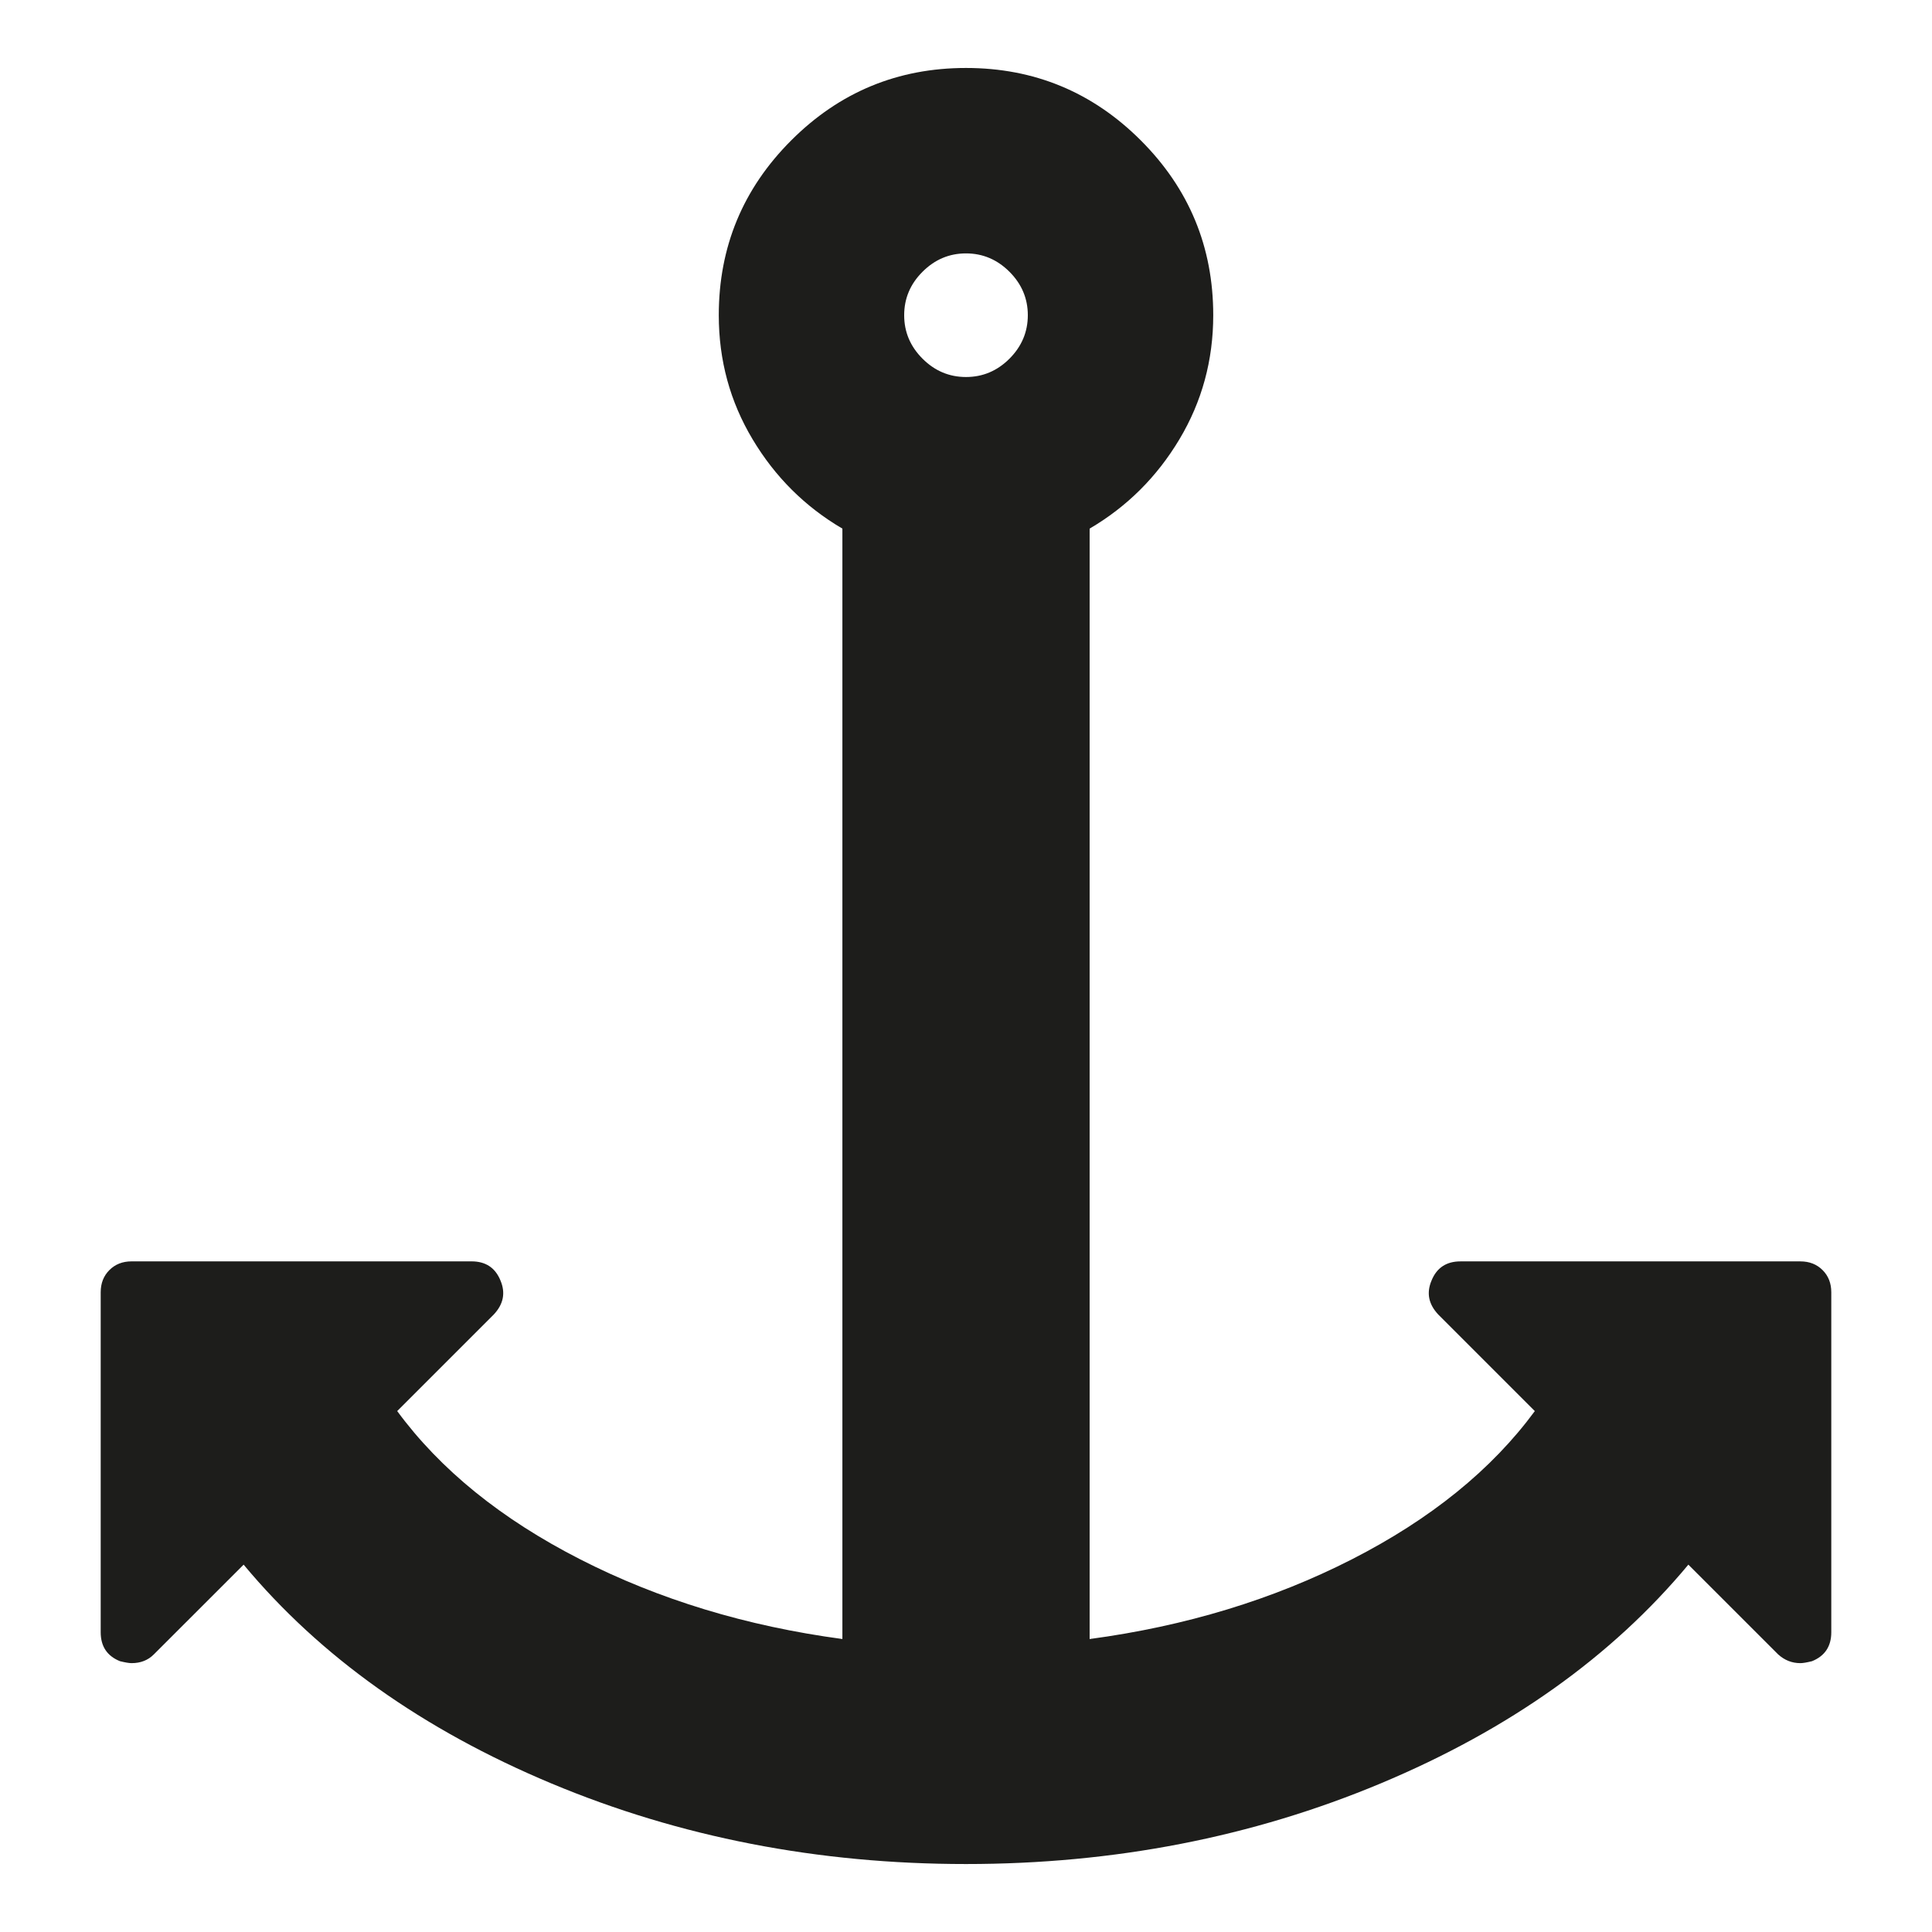 <?xml version="1.0" encoding="iso-8859-1"?>
<!-- Generator: Adobe Illustrator 17.1.0, SVG Export Plug-In . SVG Version: 6.00 Build 0)  -->
<!DOCTYPE svg PUBLIC "-//W3C//DTD SVG 1.1//EN" "http://www.w3.org/Graphics/SVG/1.1/DTD/svg11.dtd">
<svg version="1.1" id="Capa_1" xmlns="http://www.w3.org/2000/svg" xmlns:xlink="http://www.w3.org/1999/xlink" x="0px" y="0px"
	 viewBox="0 0 100 100" style="enable-background:new 0 0 100 100;" xml:space="preserve">
<g>
	<path style="fill:#1D1D1B;" d="M93.188,65.289H75.593c-0.733,0-1.233,0.334-1.5,1c-0.267,0.635-0.15,1.216,0.35,1.75l4.999,4.999
		c-2.233,3.034-5.391,5.59-9.472,7.674c-4.083,2.083-8.606,3.458-13.571,4.124V27.361c1.932-1.133,3.481-2.673,4.648-4.624
		c1.166-1.949,1.75-4.089,1.75-6.422c0-3.532-1.25-6.549-3.749-9.048C56.548,4.768,53.532,3.518,50,3.518
		c-3.533,0-6.548,1.25-9.047,3.749c-2.5,2.499-3.749,5.516-3.749,9.048c0,2.333,0.583,4.473,1.75,6.422
		c1.166,1.951,2.716,3.491,4.648,4.624v57.474c-4.966-0.666-9.489-2.04-13.571-4.124c-4.082-2.083-7.24-4.639-9.472-7.674
		l4.999-4.999c0.5-0.533,0.616-1.115,0.35-1.75c-0.267-0.666-0.767-1-1.5-1H6.812c-0.467,0-0.85,0.15-1.15,0.451
		c-0.3,0.299-0.45,0.683-0.45,1.148v17.597c0,0.732,0.333,1.232,1,1.5c0.267,0.064,0.466,0.1,0.6,0.1c0.466,0,0.85-0.15,1.149-0.451
		l4.649-4.647c3.965,4.764,9.272,8.537,15.92,11.321C35.179,95.09,42.335,96.482,50,96.482c7.664,0,14.821-1.392,21.469-4.175
		c6.648-2.784,11.955-6.557,15.92-11.321l4.649,4.647c0.333,0.301,0.716,0.451,1.149,0.451c0.133,0,0.333-0.035,0.6-0.1
		c0.666-0.268,1-0.767,1-1.5V66.888c0-0.465-0.15-0.849-0.45-1.148C94.038,65.44,93.654,65.289,93.188,65.289z M52.25,18.565
		c-0.633,0.633-1.383,0.949-2.25,0.949c-0.867,0-1.617-0.316-2.25-0.949c-0.633-0.633-0.95-1.382-0.95-2.249
		c0-0.867,0.316-1.617,0.95-2.249c0.633-0.633,1.382-0.951,2.25-0.951c0.866,0,1.616,0.318,2.25,0.951
		c0.632,0.633,0.95,1.382,0.95,2.249C53.199,17.182,52.882,17.932,52.25,18.565z"/>
</g>
</svg>

